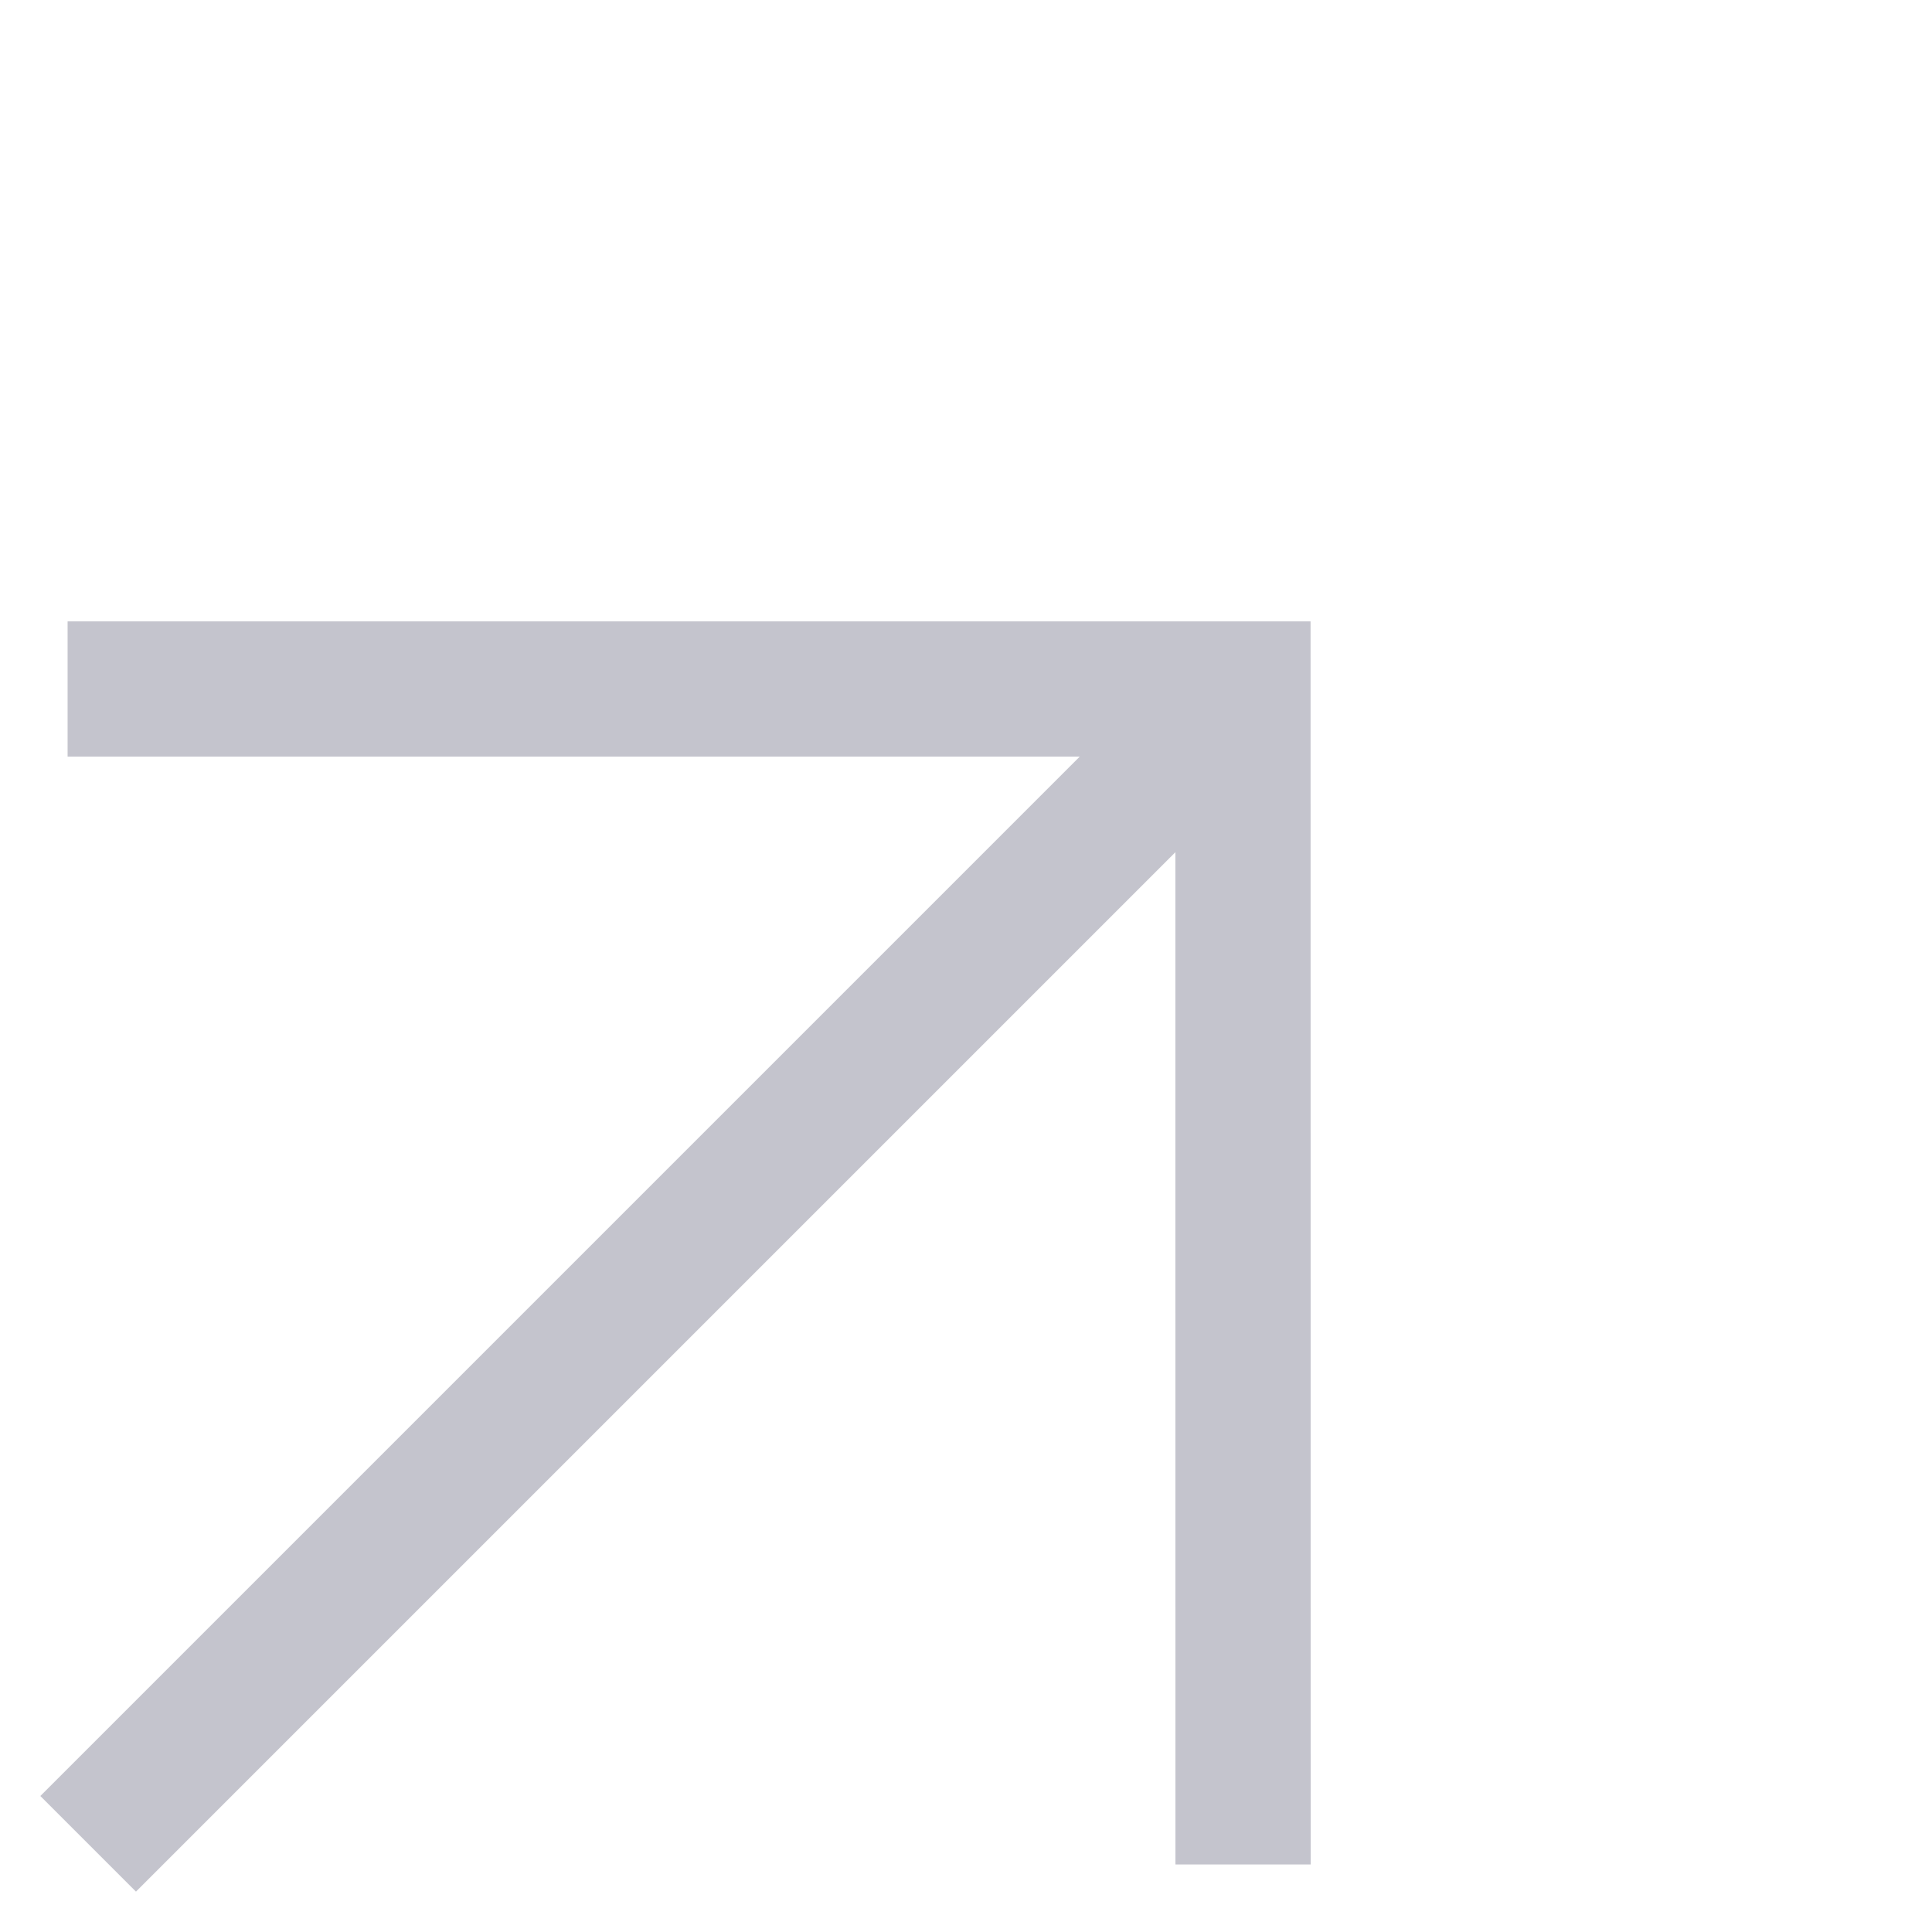 <?xml version="1.0" encoding="UTF-8"?> <svg xmlns="http://www.w3.org/2000/svg" width="14.287" height="14.287" viewBox="0 0 14.287 14.287"><g id="Group_29465" data-name="Group 29465" transform="translate(-3.694 9.289) rotate(-45)"><path id="Path_15" data-name="Path 15" d="M2261.5,518.507l6.146,6.146L2261.5,530.8" transform="translate(-2255.569 -518.507)" fill="none" stroke="rgb(196, 196, 205)" stroke-width="1"></path><path id="Path_16" data-name="Path 16" d="M2269.51,522.721h-12.077" transform="translate(-2257.433 -516.575)" fill="none" stroke="rgb(196, 196, 205)" stroke-width="1"></path></g></svg> 